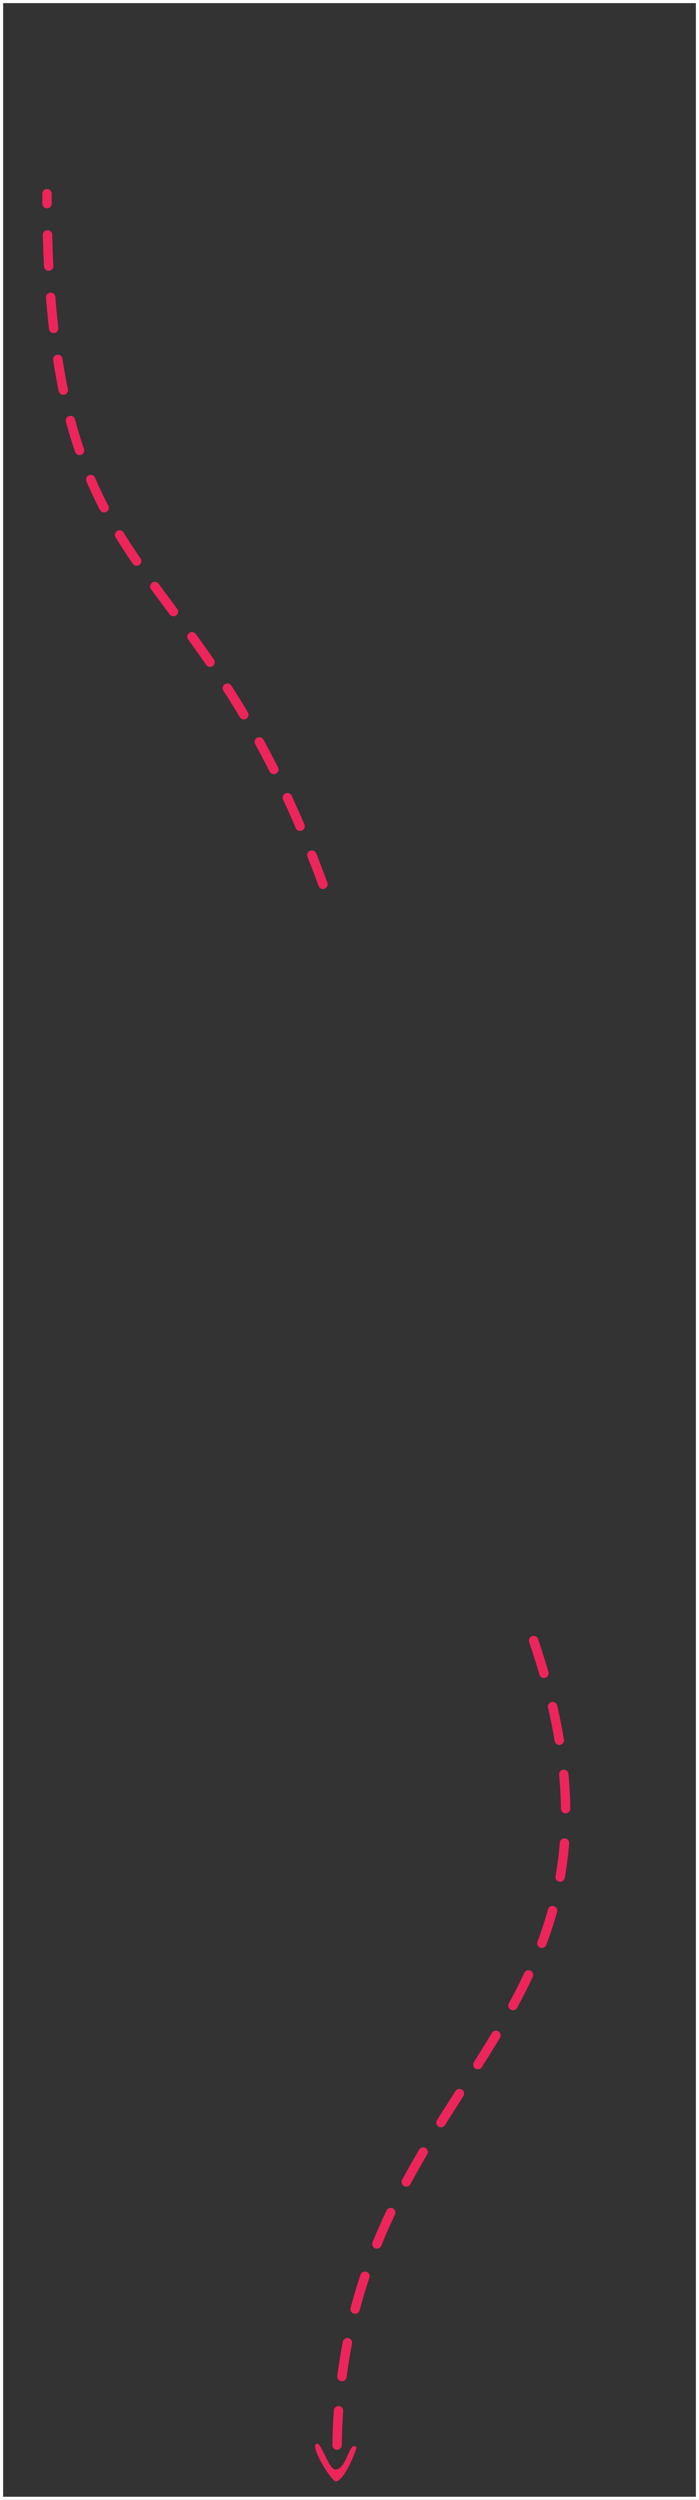 <svg width="224" height="800" viewBox="0 0 224 800" fill="none" xmlns="http://www.w3.org/2000/svg">
<rect x="0" y="0" width="224" height="800" fill="#333333" stroke="none"/>
<rect x="0.5" y="0.5" width="223" height="799" stroke="white"/>
<path d="M103.5 283C62 169.5 15.054 194 15.054 62" stroke="#EE255A" stroke-width="3" stroke-linecap="round" stroke-linejoin="round" stroke-dasharray="10 10"/>
<path d="M171 525C214 651.5 108 663 108 785.5" stroke="#EE255A" stroke-width="3" stroke-linecap="round" stroke-linejoin="round" stroke-dasharray="11 11"/>
<path d="M101.655 782C103.1 781.945 105.36 790.424 107.571 790.302C111.243 790.099 112.039 780.418 114.257 783.277C113.409 786.131 110.03 794.077 107.571 794.077C106.19 794.077 98.785 782.11 101.655 782Z" fill="#EE255A"/>
</svg>
